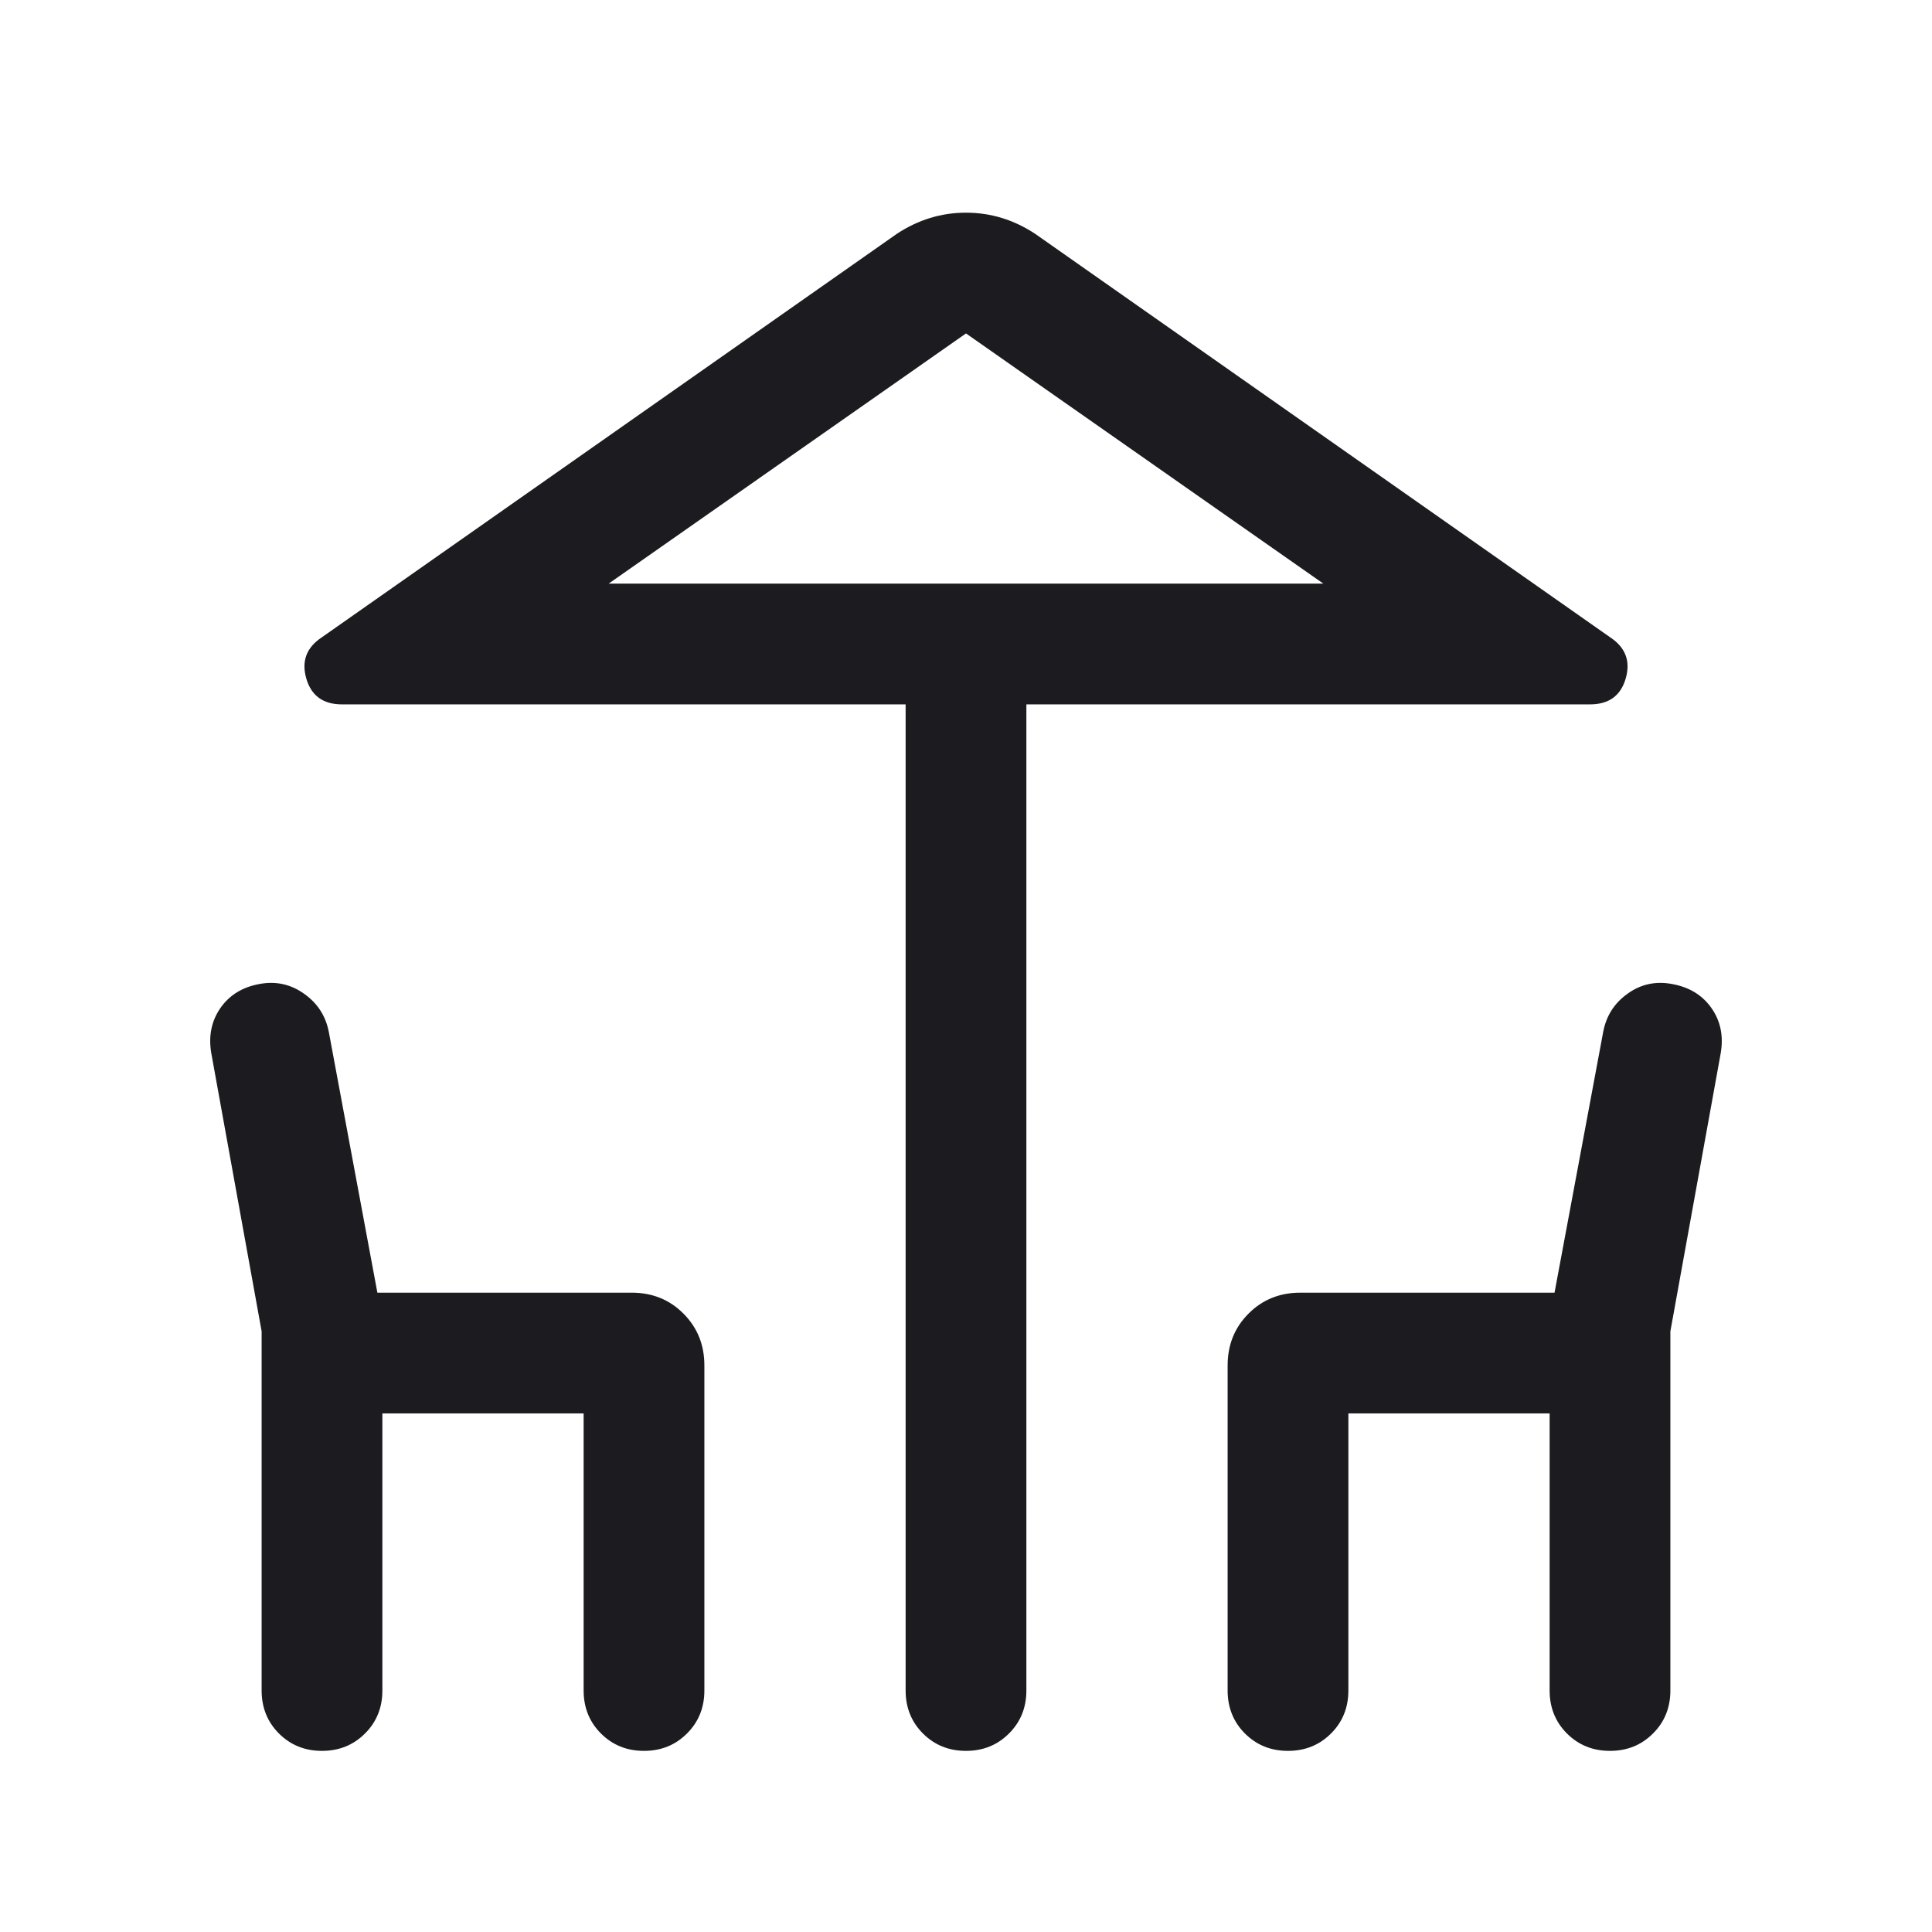 <?xml version="1.0" encoding="utf-8"?>
<svg xmlns="http://www.w3.org/2000/svg" fill="none" height="24" viewBox="0 0 24 24" width="24">
<mask height="24" id="mask0_75_1873" maskUnits="userSpaceOnUse" style="mask-type:alpha" width="24" x="0" y="0">
<rect fill="#D9D9D9" height="24" width="24"/>
</mask>
<g mask="url(#mask0_75_1873)">
<path d="M12 21.75C11.787 21.75 11.609 21.678 11.465 21.534C11.322 21.391 11.25 21.212 11.25 21V8.75H4.248C4.015 8.75 3.867 8.643 3.805 8.429C3.743 8.215 3.806 8.045 3.995 7.919L11.139 2.906C11.405 2.73 11.692 2.642 12 2.642C12.308 2.642 12.595 2.73 12.861 2.906L20.005 7.919C20.194 8.045 20.257 8.215 20.195 8.429C20.133 8.643 19.985 8.75 19.752 8.75H12.75V21C12.75 21.212 12.678 21.391 12.534 21.534C12.39 21.678 12.212 21.75 12 21.75ZM4 21.75C3.787 21.75 3.609 21.678 3.465 21.534C3.322 21.391 3.25 21.212 3.25 21V16.538L2.625 13.085C2.588 12.872 2.626 12.684 2.738 12.522C2.851 12.36 3.014 12.261 3.226 12.223C3.427 12.186 3.611 12.226 3.778 12.345C3.945 12.463 4.047 12.622 4.085 12.821L4.688 16.058H7.846C8.102 16.058 8.317 16.144 8.49 16.318C8.663 16.491 8.75 16.706 8.75 16.962V21C8.75 21.212 8.678 21.391 8.534 21.534C8.39 21.678 8.212 21.75 8 21.75C7.787 21.75 7.609 21.678 7.465 21.534C7.322 21.391 7.25 21.212 7.25 21V17.558H4.75V21C4.75 21.212 4.678 21.391 4.534 21.534C4.39 21.678 4.212 21.75 4 21.75ZM16 21.75C15.787 21.75 15.609 21.678 15.465 21.534C15.322 21.391 15.25 21.212 15.25 21V16.962C15.25 16.706 15.337 16.491 15.51 16.318C15.683 16.144 15.898 16.058 16.154 16.058H19.311L19.915 12.821C19.952 12.622 20.052 12.463 20.217 12.345C20.381 12.226 20.565 12.186 20.767 12.223C20.982 12.261 21.146 12.36 21.26 12.522C21.374 12.684 21.412 12.872 21.375 13.085L20.75 16.538V21C20.75 21.212 20.678 21.391 20.534 21.534C20.39 21.678 20.212 21.75 20 21.75C19.787 21.75 19.609 21.678 19.465 21.534C19.322 21.391 19.25 21.212 19.25 21V17.558H16.75V21C16.75 21.212 16.678 21.391 16.534 21.534C16.39 21.678 16.212 21.75 16 21.75ZM7.561 7.25H16.439L12 4.142L7.561 7.25Z" fill="#1C1B1F"/>
</g>
</svg>